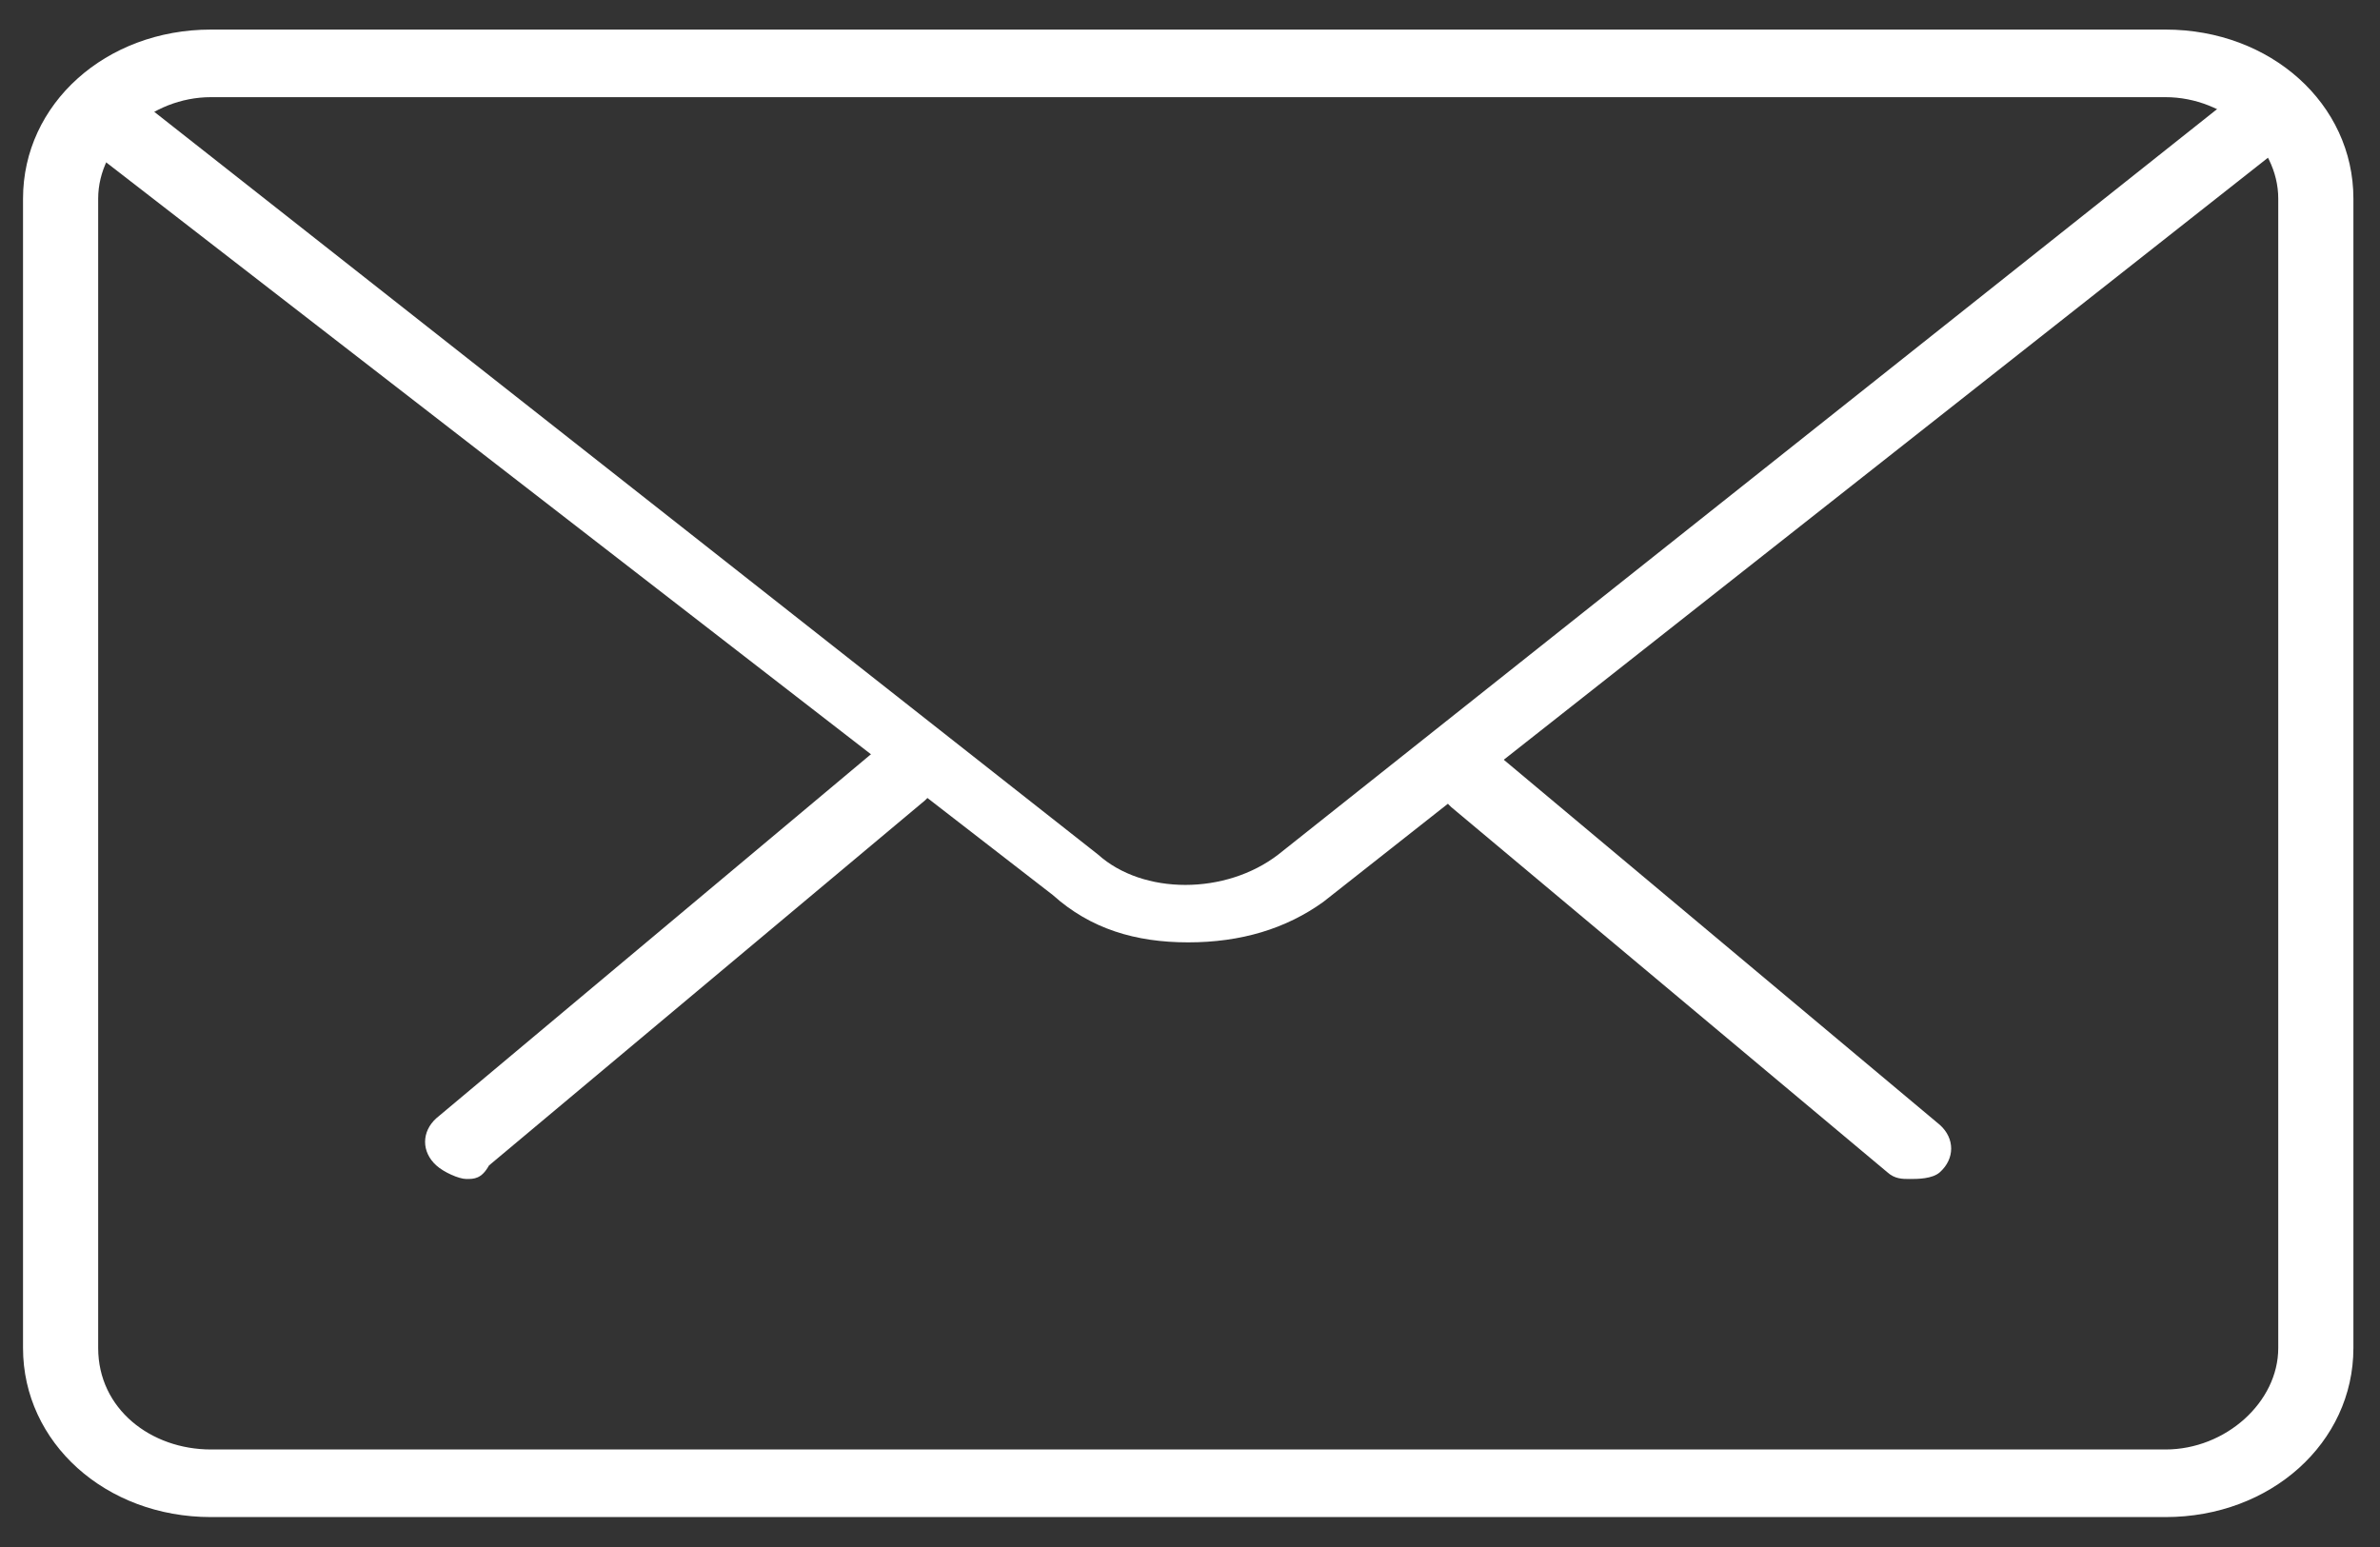 <svg width="40" height="26" viewBox="0 0 40 26" fill="none" xmlns="http://www.w3.org/2000/svg">
<rect x="0" y="0" width="40" height="26" fill="#333333" stroke="none"/>
<path d="M32.098 19.815C31.971 19.815 31.845 19.815 31.719 19.701L24.391 13.565C24.138 13.338 24.138 12.997 24.391 12.77C24.643 12.542 25.022 12.542 25.275 12.77L32.603 18.906C32.856 19.133 32.856 19.474 32.603 19.701C32.477 19.815 32.224 19.815 32.098 19.815Z" fill="white"/>
<path d="M7.839 19.815C7.713 19.815 7.46 19.702 7.334 19.588C7.081 19.361 7.081 19.02 7.334 18.793L14.662 12.656C14.915 12.429 15.294 12.429 15.546 12.656C15.799 12.884 15.799 13.225 15.546 13.452L8.218 19.588C8.092 19.815 7.966 19.815 7.839 19.815Z" fill="white"/>
<path d="M36.395 25.497H3.545C1.776 25.497 0.387 24.247 0.387 22.656V3.338C0.387 1.747 1.776 0.497 3.545 0.497H36.395C38.164 0.497 39.553 1.747 39.553 3.338V22.656C39.553 24.247 38.164 25.497 36.395 25.497ZM3.545 1.633C2.535 1.633 1.65 2.429 1.65 3.338V22.656C1.65 23.679 2.535 24.361 3.545 24.361H36.395C37.406 24.361 38.29 23.565 38.29 22.656V3.338C38.29 2.429 37.406 1.633 36.395 1.633H3.545Z" fill="white"/>
<path d="M19.969 15.838C19.085 15.838 18.327 15.611 17.695 15.043L1.397 2.429C1.144 2.202 1.144 1.861 1.397 1.634C1.649 1.406 2.028 1.406 2.281 1.634L18.453 14.361C19.211 15.043 20.601 15.043 21.485 14.361L37.657 1.52C37.91 1.293 38.289 1.293 38.542 1.52C38.794 1.747 38.794 2.088 38.542 2.316L22.243 15.156C21.612 15.611 20.854 15.838 19.969 15.838Z" fill="white"/>
</svg>
